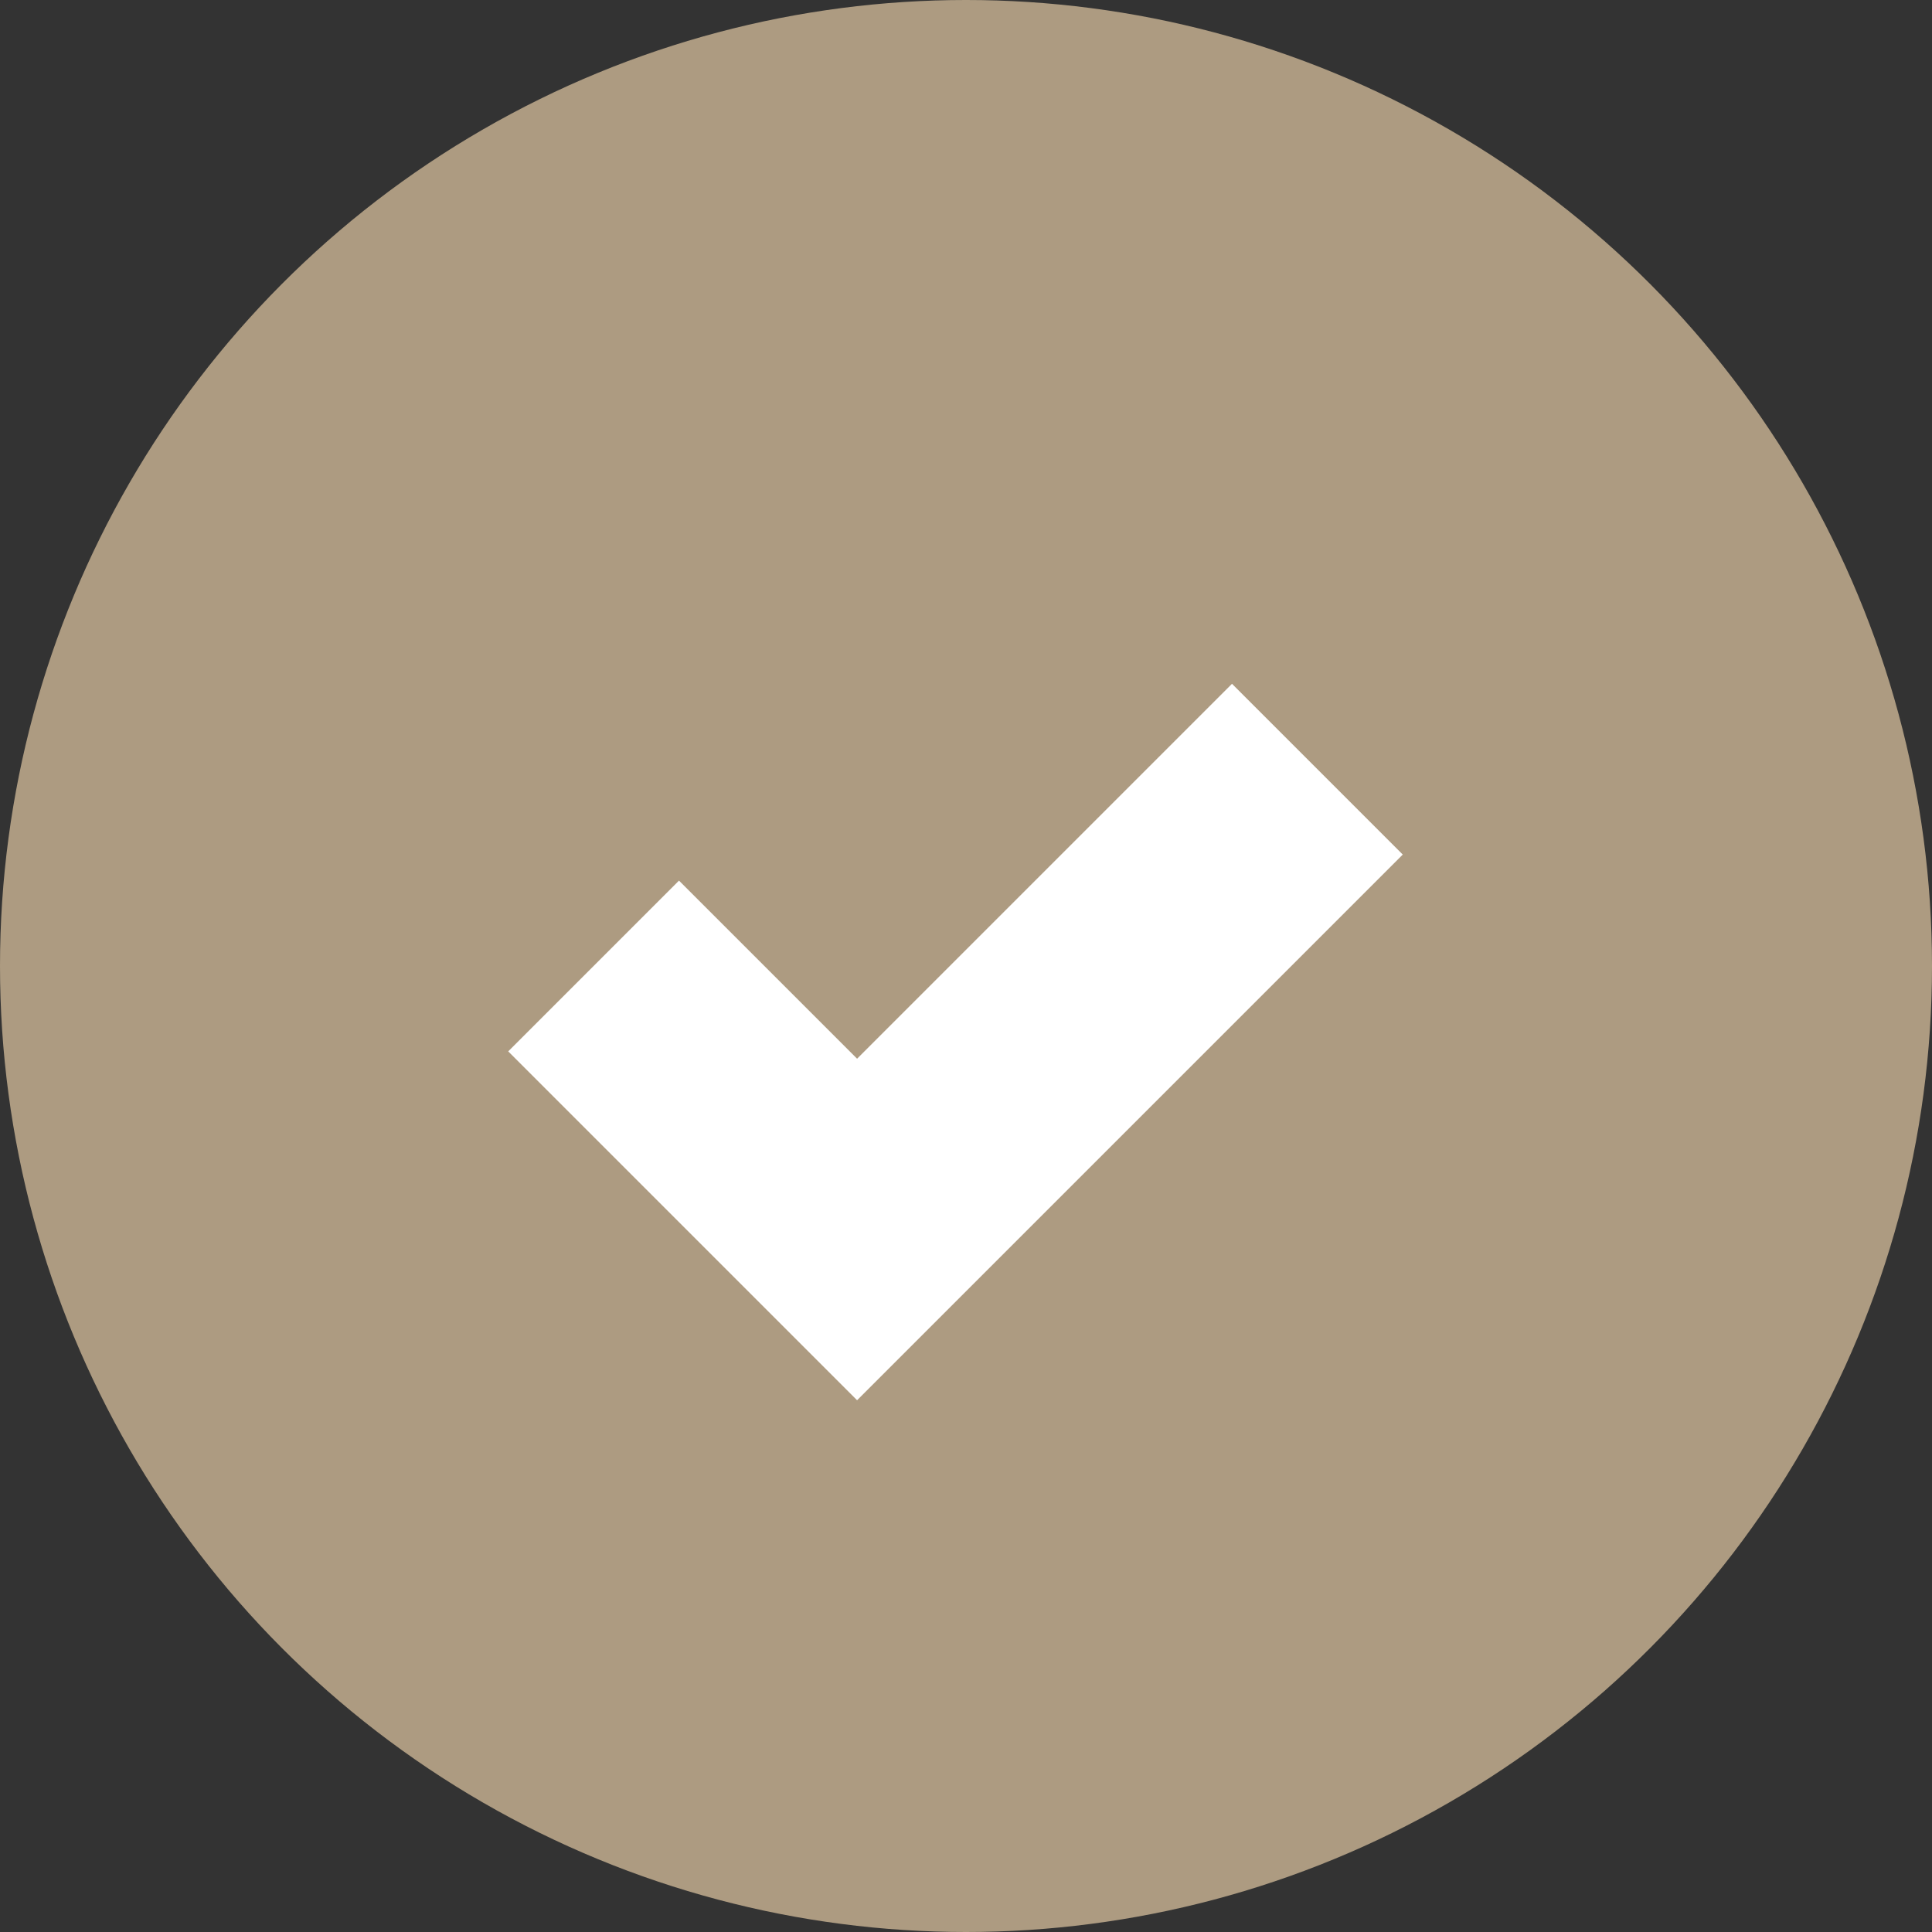 <svg xmlns="http://www.w3.org/2000/svg" width="16" height="16" viewBox="0 0 16 16" fill="none"><rect x="0" y="0" width="16" height="16" fill="#333333" stroke="none"/><circle cx="8" cy="8" r="8" fill="#AD9B81"></circle><path d="M4.916 8L7.098 10.182L10.91 6.37" stroke="white" stroke-width="2"></path></svg>